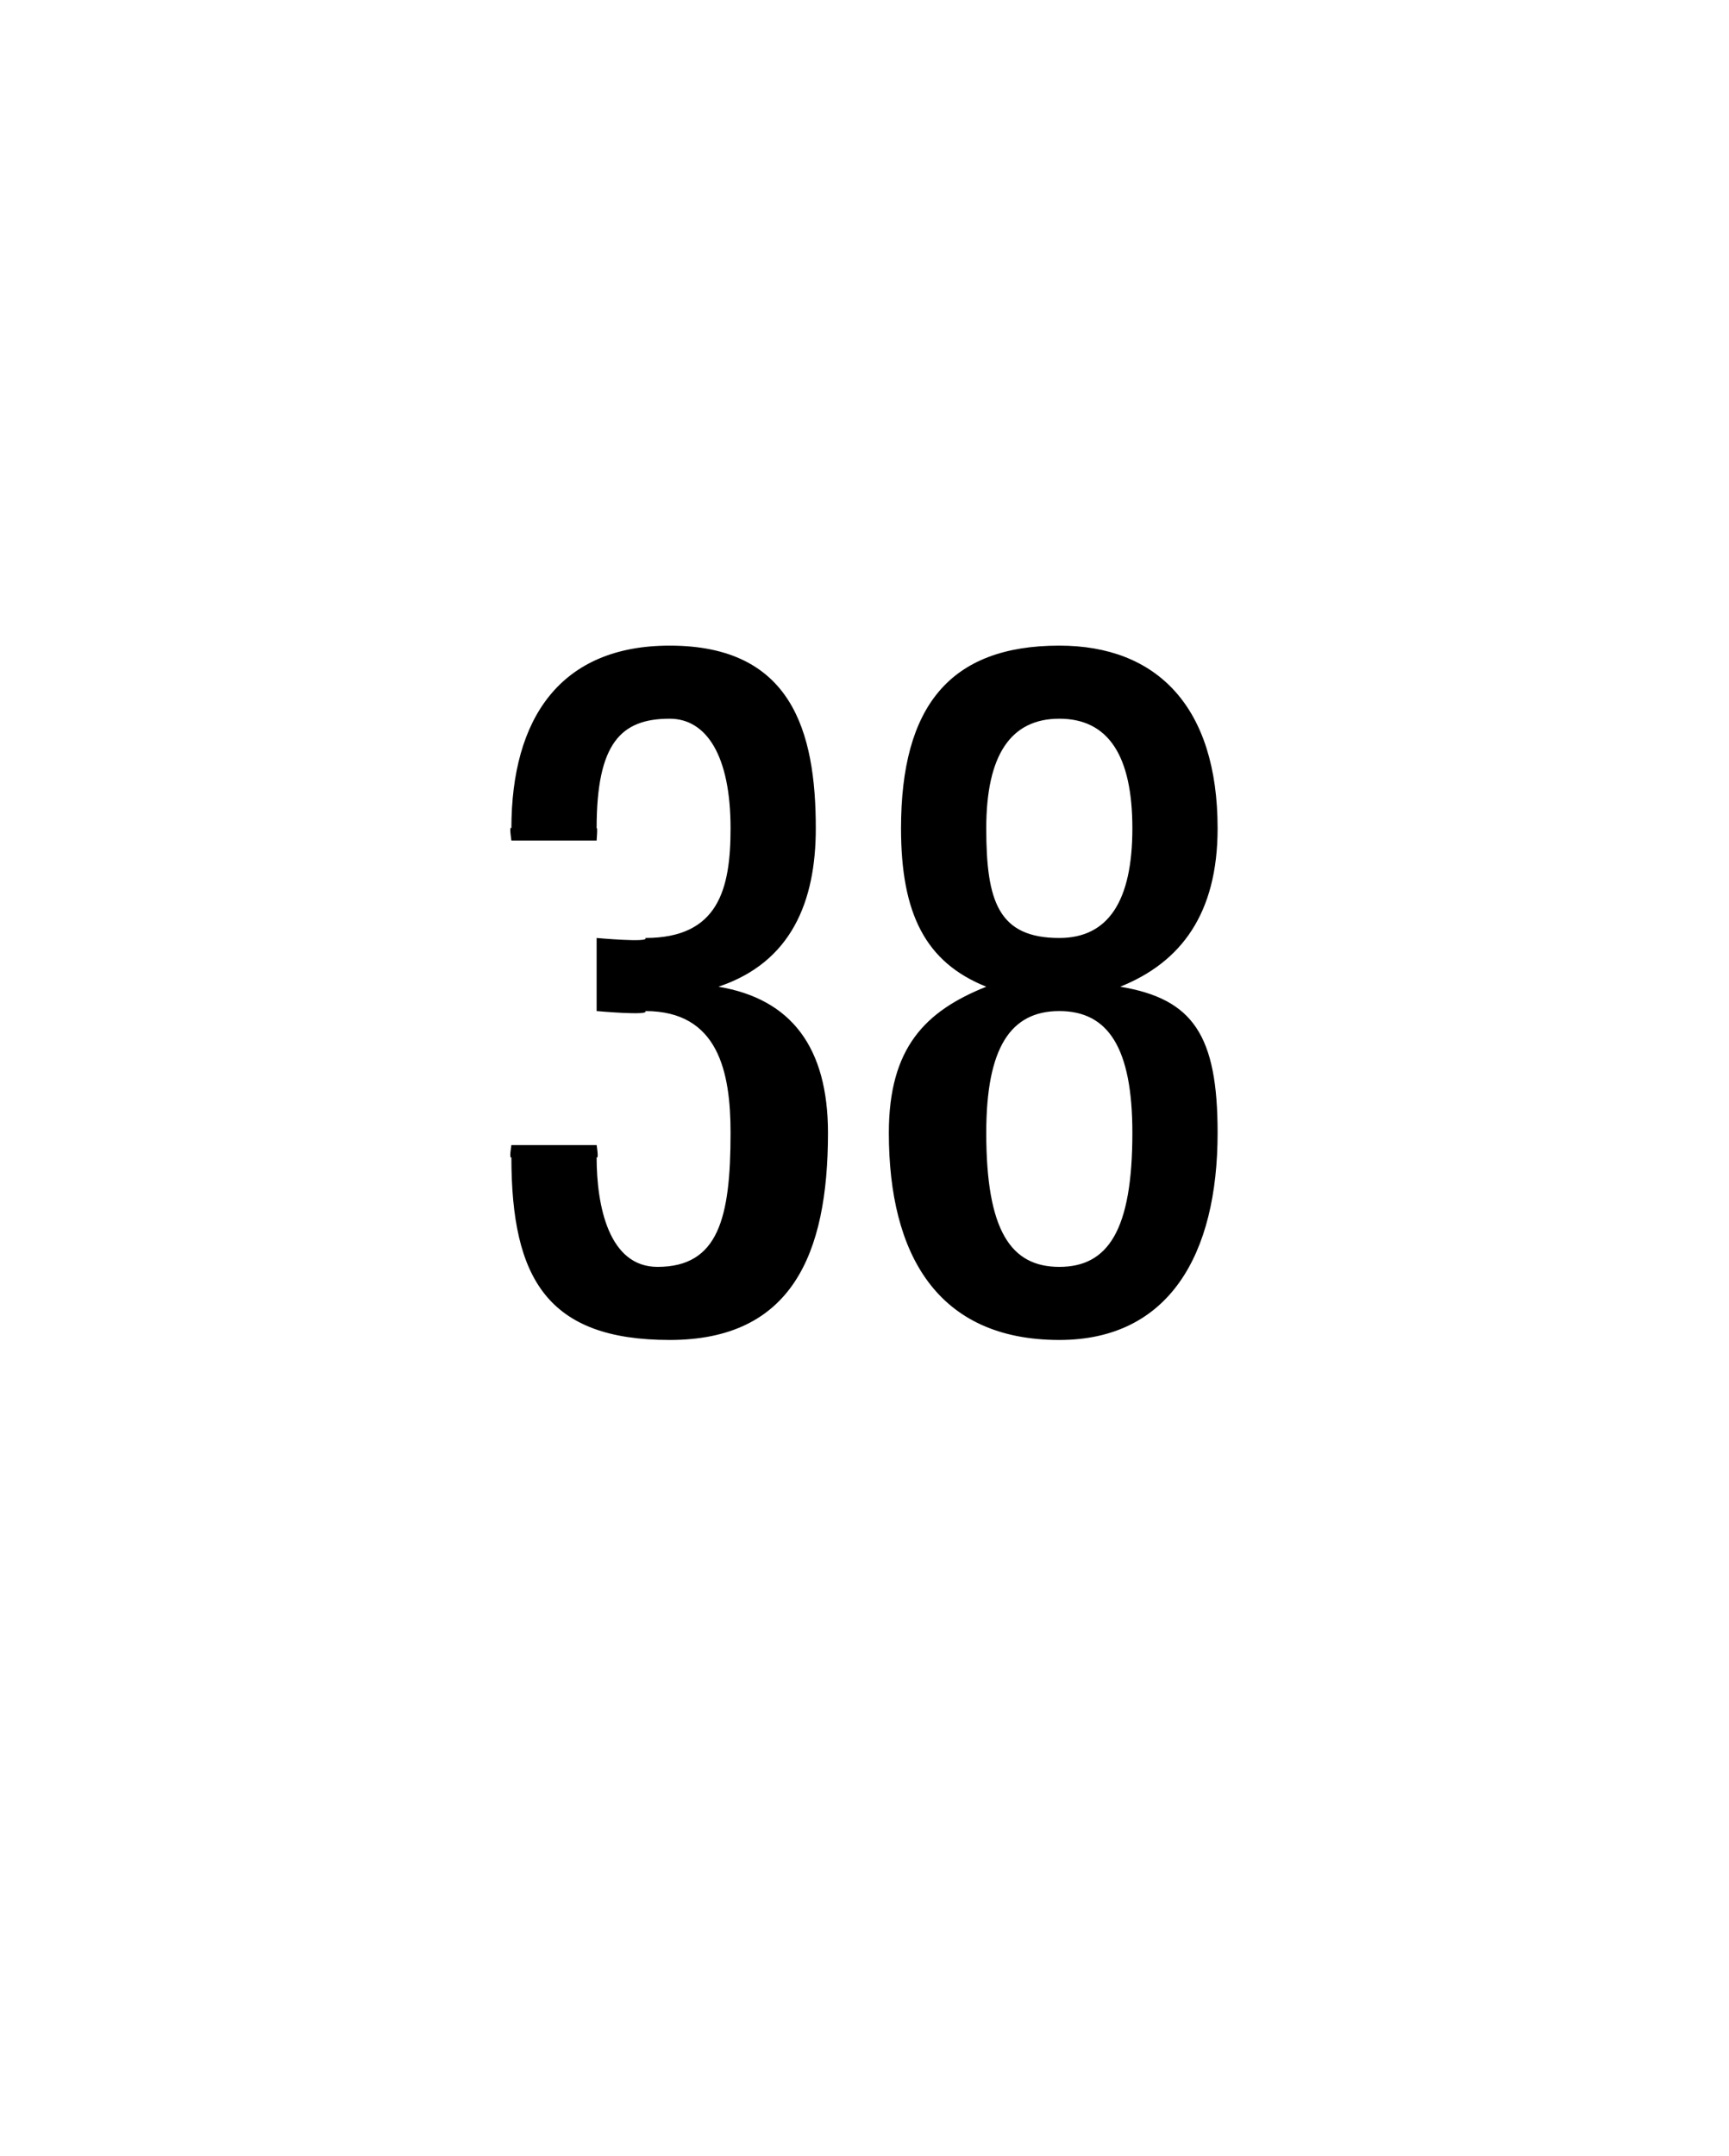<?xml version="1.0" standalone="no"?><!DOCTYPE svg PUBLIC "-//W3C//DTD SVG 1.1//EN" "http://www.w3.org/Graphics/SVG/1.1/DTD/svg11.dtd"><svg xmlns="http://www.w3.org/2000/svg" version="1.1" width="14.2px" height="17.7px" viewBox="0 -1 14.2 17.7" style="top:-1px"><desc/><defs/><g id="Polygon343262"><path d="m5.5 10c-1 0-1.3-.5-1.3-1.5c-.02.02 0-.1 0-.1l.7 0c0 0 .02.12 0 .1c0 .4.1.9.5.9c.5 0 .6-.4.6-1.1c0-.5-.1-1-.7-1c.04.04-.4 0-.4 0l0-.6c0 0 .44.04.4 0c.6 0 .7-.4.7-.9c0-.6-.2-.9-.5-.9c-.4 0-.6.2-.6.9c.01-.02 0 .1 0 .1l-.7 0c0 0-.02-.13 0-.1c0-.9.4-1.5 1.3-1.5c1 0 1.2.7 1.2 1.5c0 .6-.2 1.1-.8 1.3c.6.1.9.5.9 1.2c0 1-.3 1.7-1.3 1.7zm3.2 0c-1 0-1.4-.7-1.4-1.7c0-.7.3-1 .8-1.2c-.5-.2-.7-.6-.7-1.3c0-1 .4-1.5 1.3-1.5c.8 0 1.3.5 1.3 1.5c0 .7-.3 1.1-.8 1.3c.6.1.8.4.8 1.2c0 1-.4 1.7-1.3 1.7zm0-5.1c-.4 0-.6.3-.6.9c0 .6.1.9.6.9c.4 0 .6-.3.6-.9c0-.6-.2-.9-.6-.9zm0 2.4c-.4 0-.6.3-.6 1c0 .8.2 1.1.6 1.1c.4 0 .6-.3.6-1.1c0-.7-.2-1-.6-1z" stroke="none" fill="#000"/></g></svg>